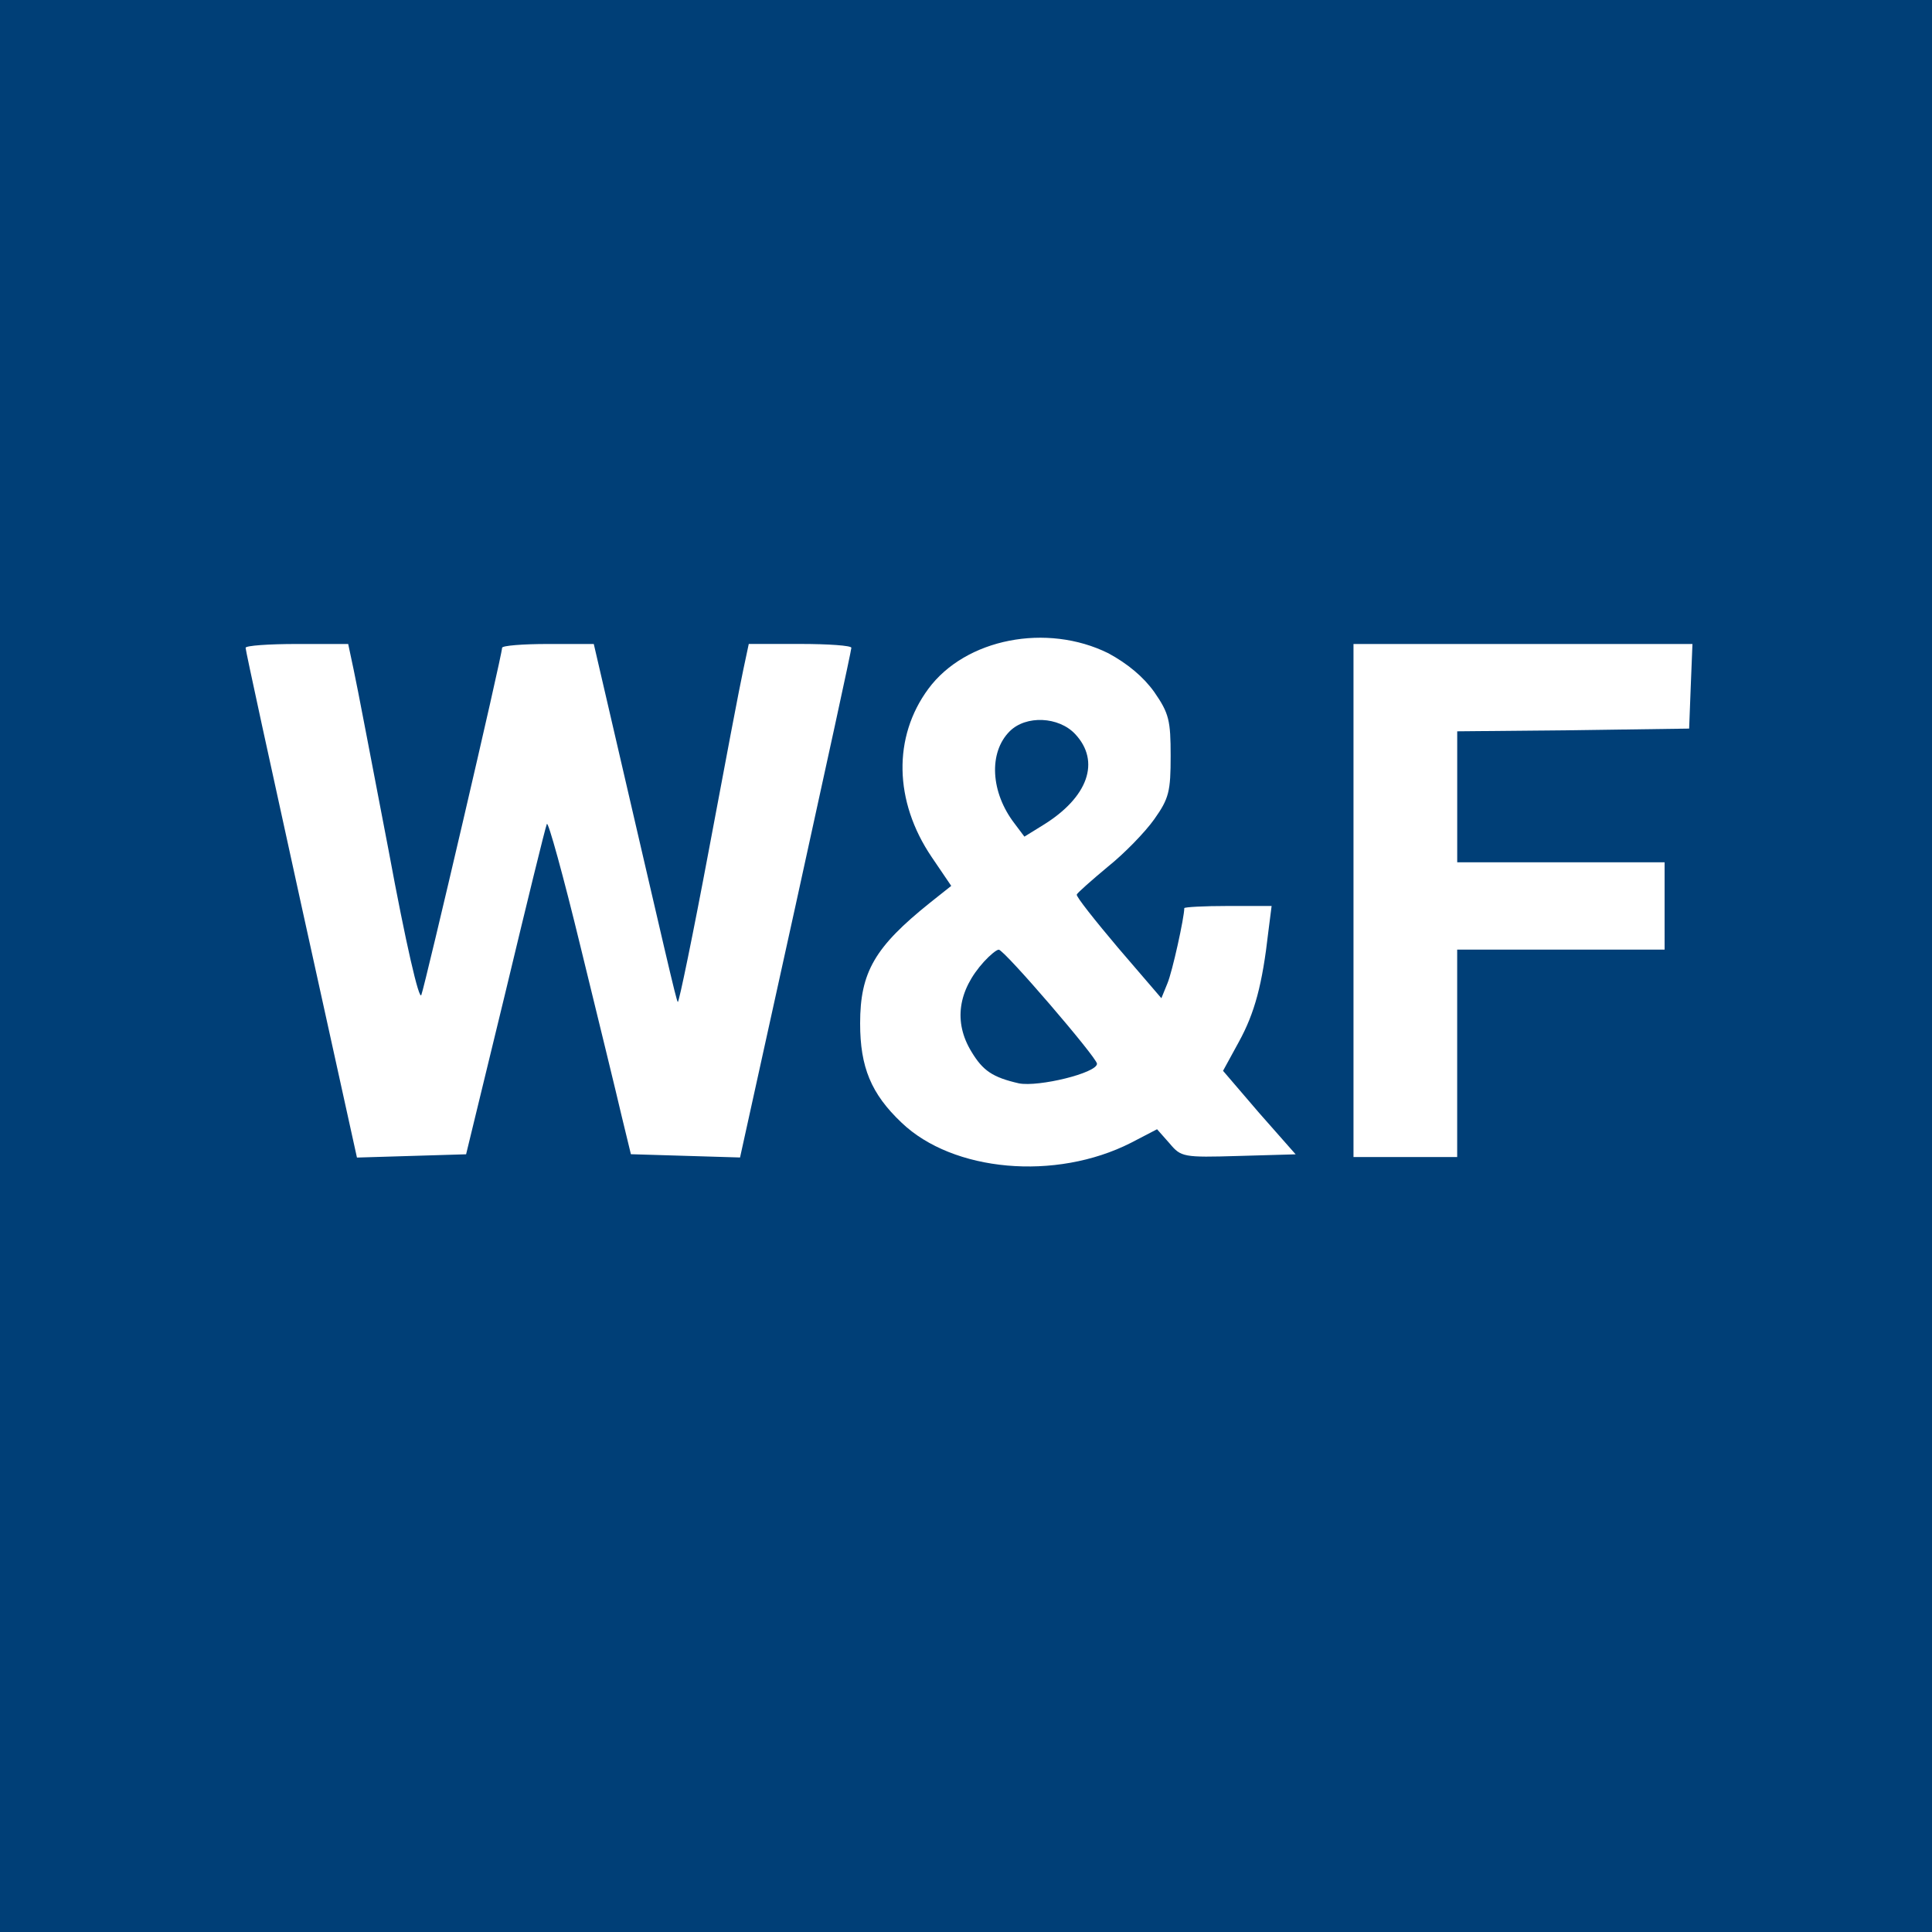 <?xml version="1.0" encoding="utf-8"?>
<!-- Generator: Adobe Illustrator 19.1.0, SVG Export Plug-In . SVG Version: 6.00 Build 0)  -->
<svg version="1.1" id="Ebene_1" xmlns="http://www.w3.org/2000/svg" xmlns:xlink="http://www.w3.org/1999/xlink" x="0px" y="0px"
	 viewBox="-57 149 496 496" style="enable-background:new -57 149 496 496;" xml:space="preserve">
<style type="text/css">
	.st0{fill:#003F77;}
</style>
<g transform="translate(0,496) scale(0.1,-0.1)">
	<path class="st0" d="M-570,990v-2480h2480h2480V990v2480H1910H-570V990z M2275.7,1792.8c49-26.6,89.7-60.2,117.7-99.5
		c37.8-54.6,42-72.9,42-163.9c0-91.1-4.2-109.3-42-162.5c-23.8-33.6-77.1-88.3-119.1-121.9c-42-35-78.5-67.3-79.9-71.5
		c-2.8-4.2,46.2-65.9,106.5-137.3l110.7-128.9l15.4,37.8c12.6,29.4,43.4,169.5,43.4,193.4c0,2.8,50.4,5.6,112.1,5.6h112.1l-8.4-65.9
		c-15.4-135.9-35-208.8-75.7-283l-40.6-74.3l92.5-107.9l93.9-106.5l-147.1-4.2c-141.5-4.2-147.1-2.8-176.5,32.2l-32.2,36.4l-67.3-35
		c-193.4-98.1-456.8-74.3-588.5,51.8c-78.5,74.3-106.5,142.9-106.5,255c0,131.7,37.8,196.2,179.3,309.6l54.6,43.4l-50.4,74.3
		c-96.7,142.9-99.5,308.2-8.4,431.5C1908.6,1830.7,2117.4,1871.3,2275.7,1792.8z M337.9,1750.8c8.4-37.8,47.6-245.2,89.7-463.8
		c44.8-242.4,78.5-386.7,84.1-371.3C521.5,941,719,1787.2,719,1806.9c0,5.6,53.2,9.8,117.7,9.8h117.7l36.4-156.9
		c148.5-640.3,175.1-758,179.3-762.2c2.8-2.8,39.2,173.7,79.9,390.9c40.6,217.2,79.9,424.5,88.3,462.4l14,65.9h131.7
		c72.9,0,131.7-4.2,131.7-9.8c0-7-64.5-302.6-142.9-659.9l-142.9-648.7l-140.1,4.2l-140.1,4.2l-23.8,98.1
		c-12.6,54.6-60.2,249.4-105.1,432.9c-44.8,184.9-84.1,326.5-86.9,316.7c-4.2-9.8-51.8-204.6-106.5-432.9L626.6,506.6l-140.1-4.2
		l-140.1-4.2l-142.9,648.7C125,1504.2,60.5,1799.9,60.5,1806.9c0,5.6,58.8,9.8,131.7,9.8h131.7L337.9,1750.8z M3770.7,1708.8
		l-4.2-109.3l-297-4.2l-298.4-2.8v-168.1v-168.1h266.2h266.2v-112.1V1032h-266.2H3171V765.8V499.6h-133.1h-133.1v658.5v658.5h434.4
		h435.8L3770.7,1708.8z"/>
	<path class="st0" d="M2022.1,1592.5c-54.6-54.6-49-156.9,12.6-236.8l25.2-33.6l47.6,29.4c116.3,71.5,148.5,163.9,82.7,234
		C2148.2,1630.3,2064.1,1634.5,2022.1,1592.5z"/>
	<path class="st0" d="M1956.2,1001.2c-67.3-74.3-78.5-155.5-32.2-231.2c29.4-49,54.6-65.9,121.9-81.3
		c50.4-9.8,200.4,26.6,200.4,50.4c0,15.4-238.2,292.8-252.2,292.8C1988.5,1032,1971.6,1018,1956.2,1001.2z"/>
</g>
</svg>
